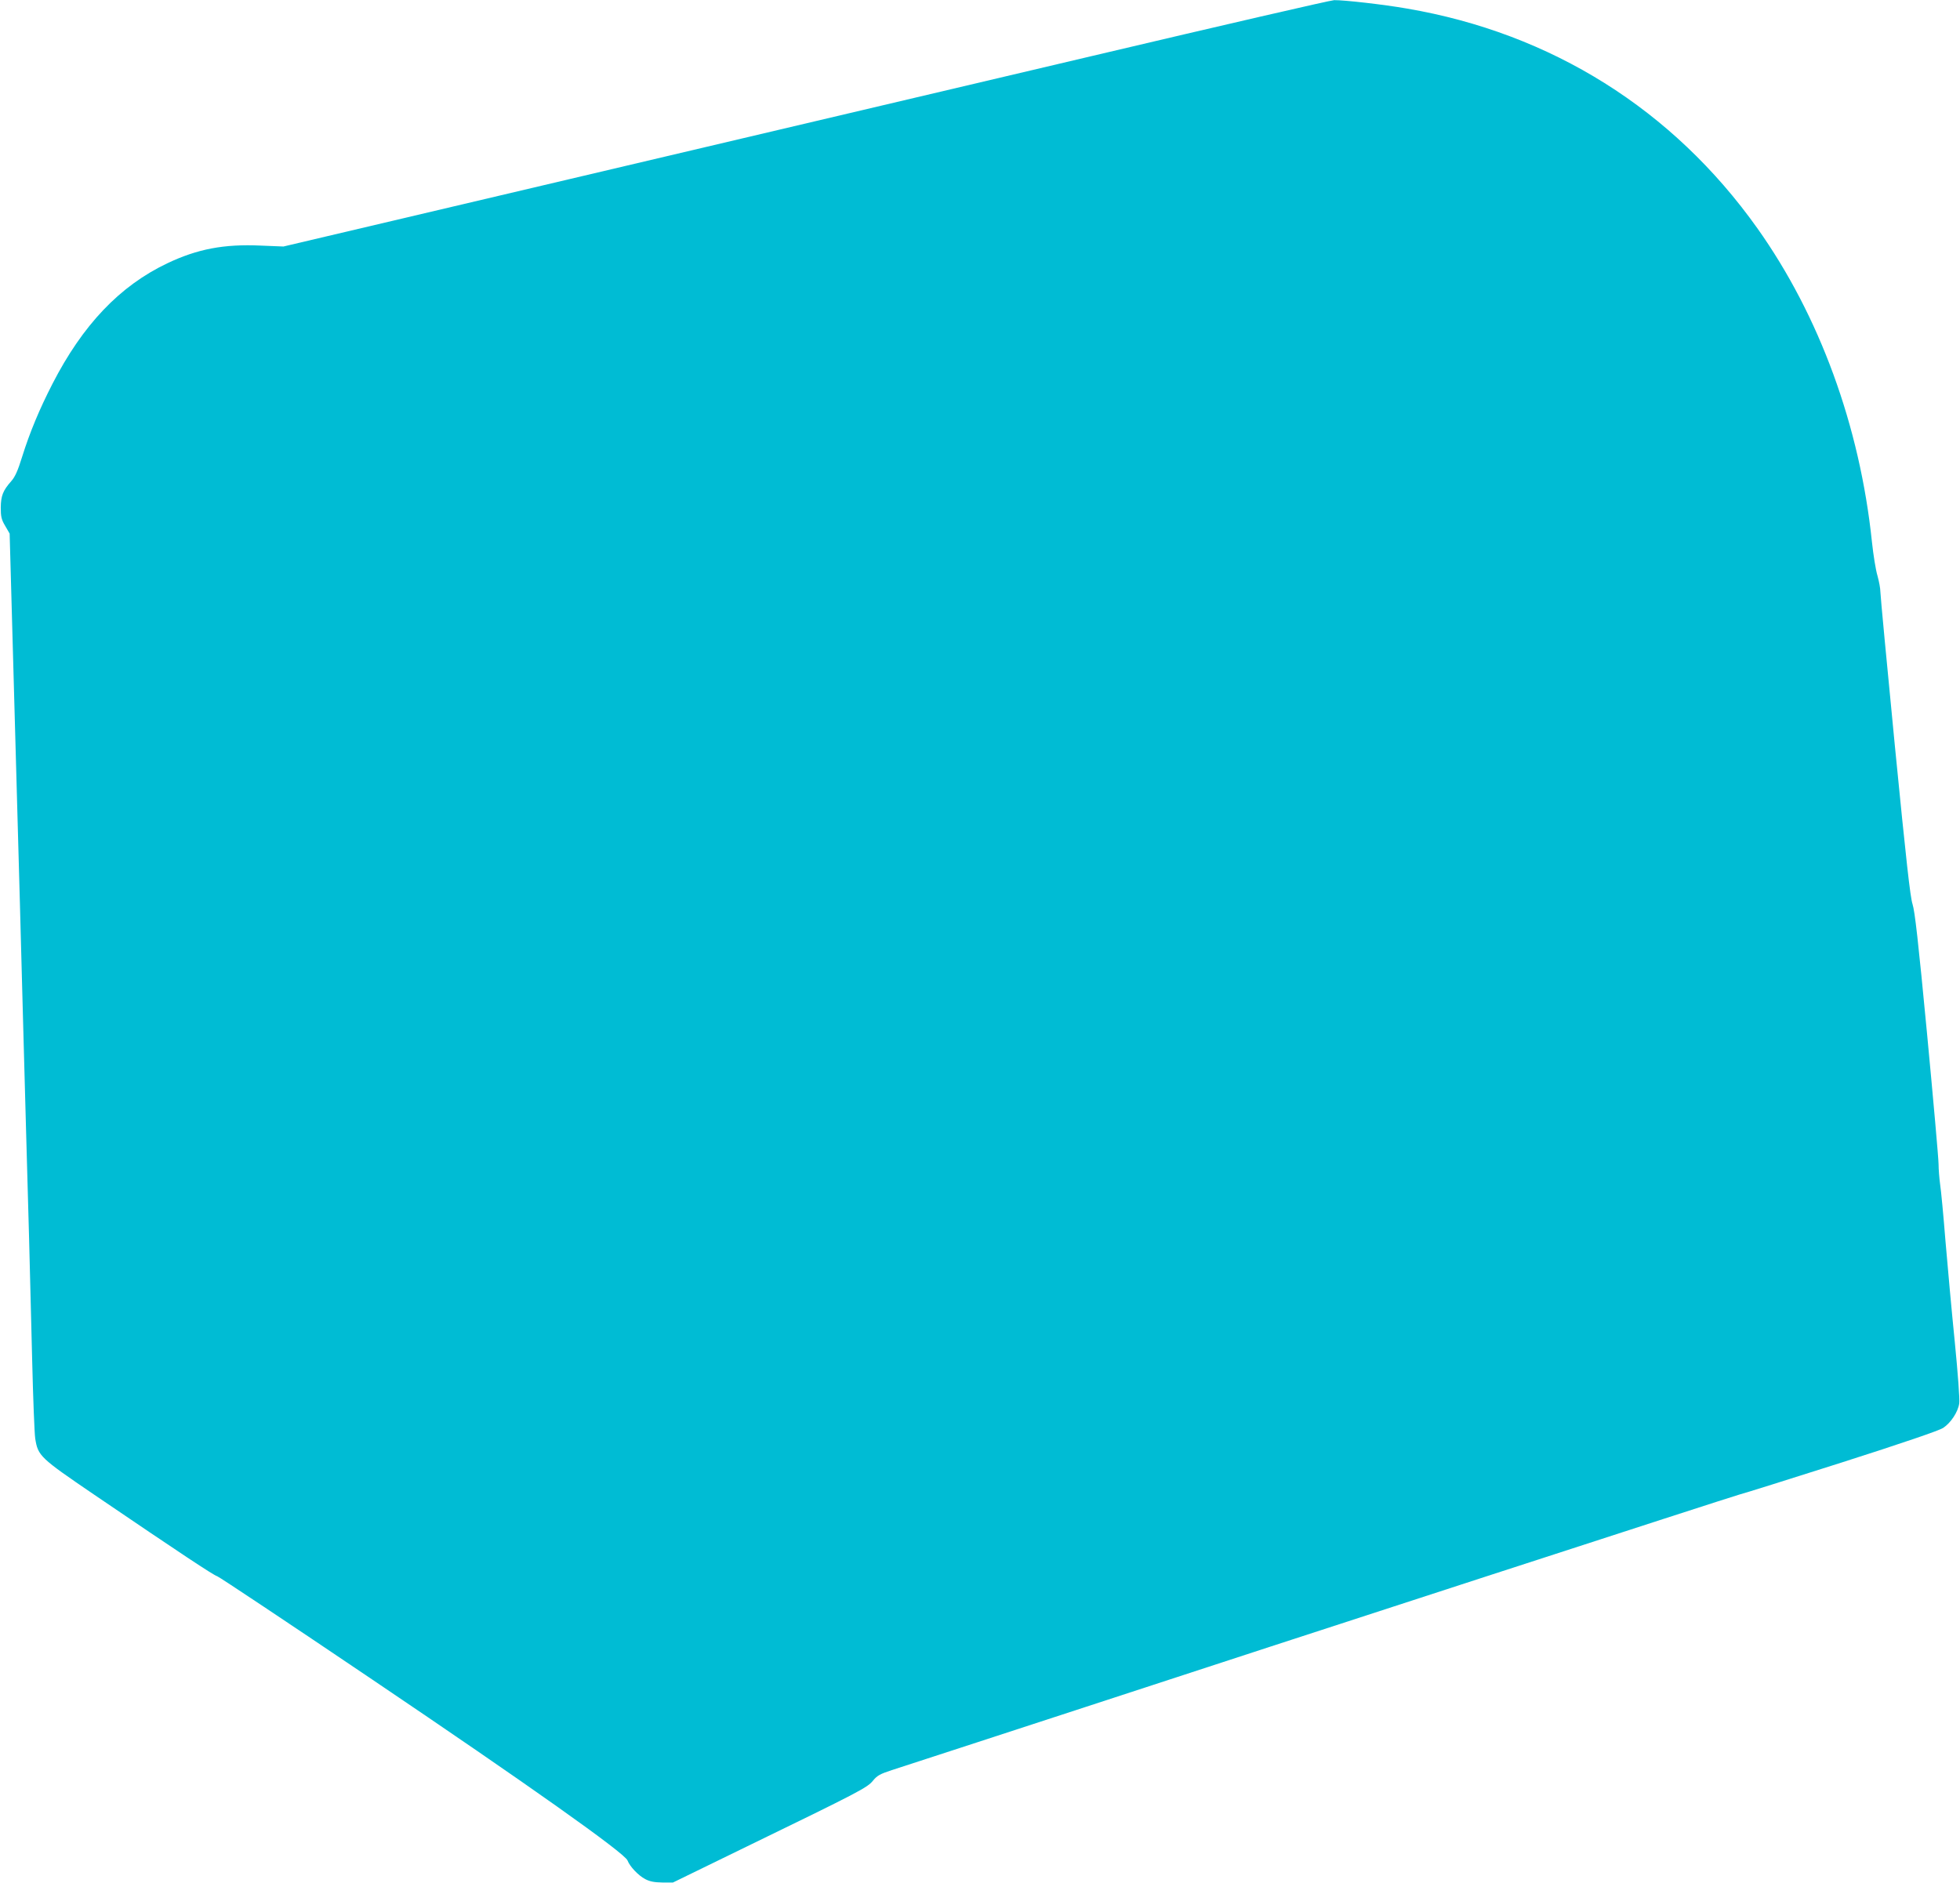 <?xml version="1.0" standalone="no"?>
<!DOCTYPE svg PUBLIC "-//W3C//DTD SVG 20010904//EN"
 "http://www.w3.org/TR/2001/REC-SVG-20010904/DTD/svg10.dtd">
<svg version="1.0" xmlns="http://www.w3.org/2000/svg"
 width="1280pt" height="1230pt" viewBox="0 0 1280 1230"
 preserveAspectRatio="xMidYMid meet">
<g transform="translate(0,1230) scale(0.1,-0.1)"
fill="#00bcd4" stroke="none">
<path d="M7135 11935 c-847 -200 -2382 -561 -3412 -804 l-1872 -441 -148 6
c-240 11 -413 -22 -609 -115 -312 -148 -554 -403 -752 -789 -84 -164 -147
-314 -198 -477 -27 -88 -46 -130 -70 -157 -55 -62 -68 -96 -69 -173 0 -59 4
-78 29 -120 l29 -50 28 -1010 c15 -555 33 -1188 39 -1405 6 -217 15 -552 20
-745 5 -192 14 -521 20 -730 6 -209 15 -531 20 -715 5 -184 14 -540 20 -790 6
-250 15 -482 20 -515 18 -114 31 -126 385 -367 565 -384 779 -526 804 -533 13
-4 468 -307 1010 -673 1018 -687 1651 -1135 1669 -1183 15 -39 70 -98 116
-122 31 -16 59 -21 111 -22 l70 0 480 234 c739 359 790 386 826 431 27 33 46
44 123 69 50 16 300 98 556 181 256 83 573 187 705 230 1282 420 4240 1381
4275 1389 25 6 325 100 667 209 404 129 637 209 663 226 50 33 97 104 105 160
4 24 -9 199 -29 401 -20 198 -47 495 -61 661 -13 165 -29 332 -35 370 -5 38
-10 97 -10 131 0 34 -34 417 -75 850 -58 610 -80 802 -95 848 -15 46 -41 278
-115 1030 -52 534 -95 988 -95 1010 0 22 -9 69 -19 105 -11 36 -27 135 -36
220 -79 758 -343 1479 -749 2050 -551 775 -1345 1273 -2287 1434 -154 27 -412
56 -476 55 -21 0 -731 -164 -1578 -364z"/>
</g>
</svg>

